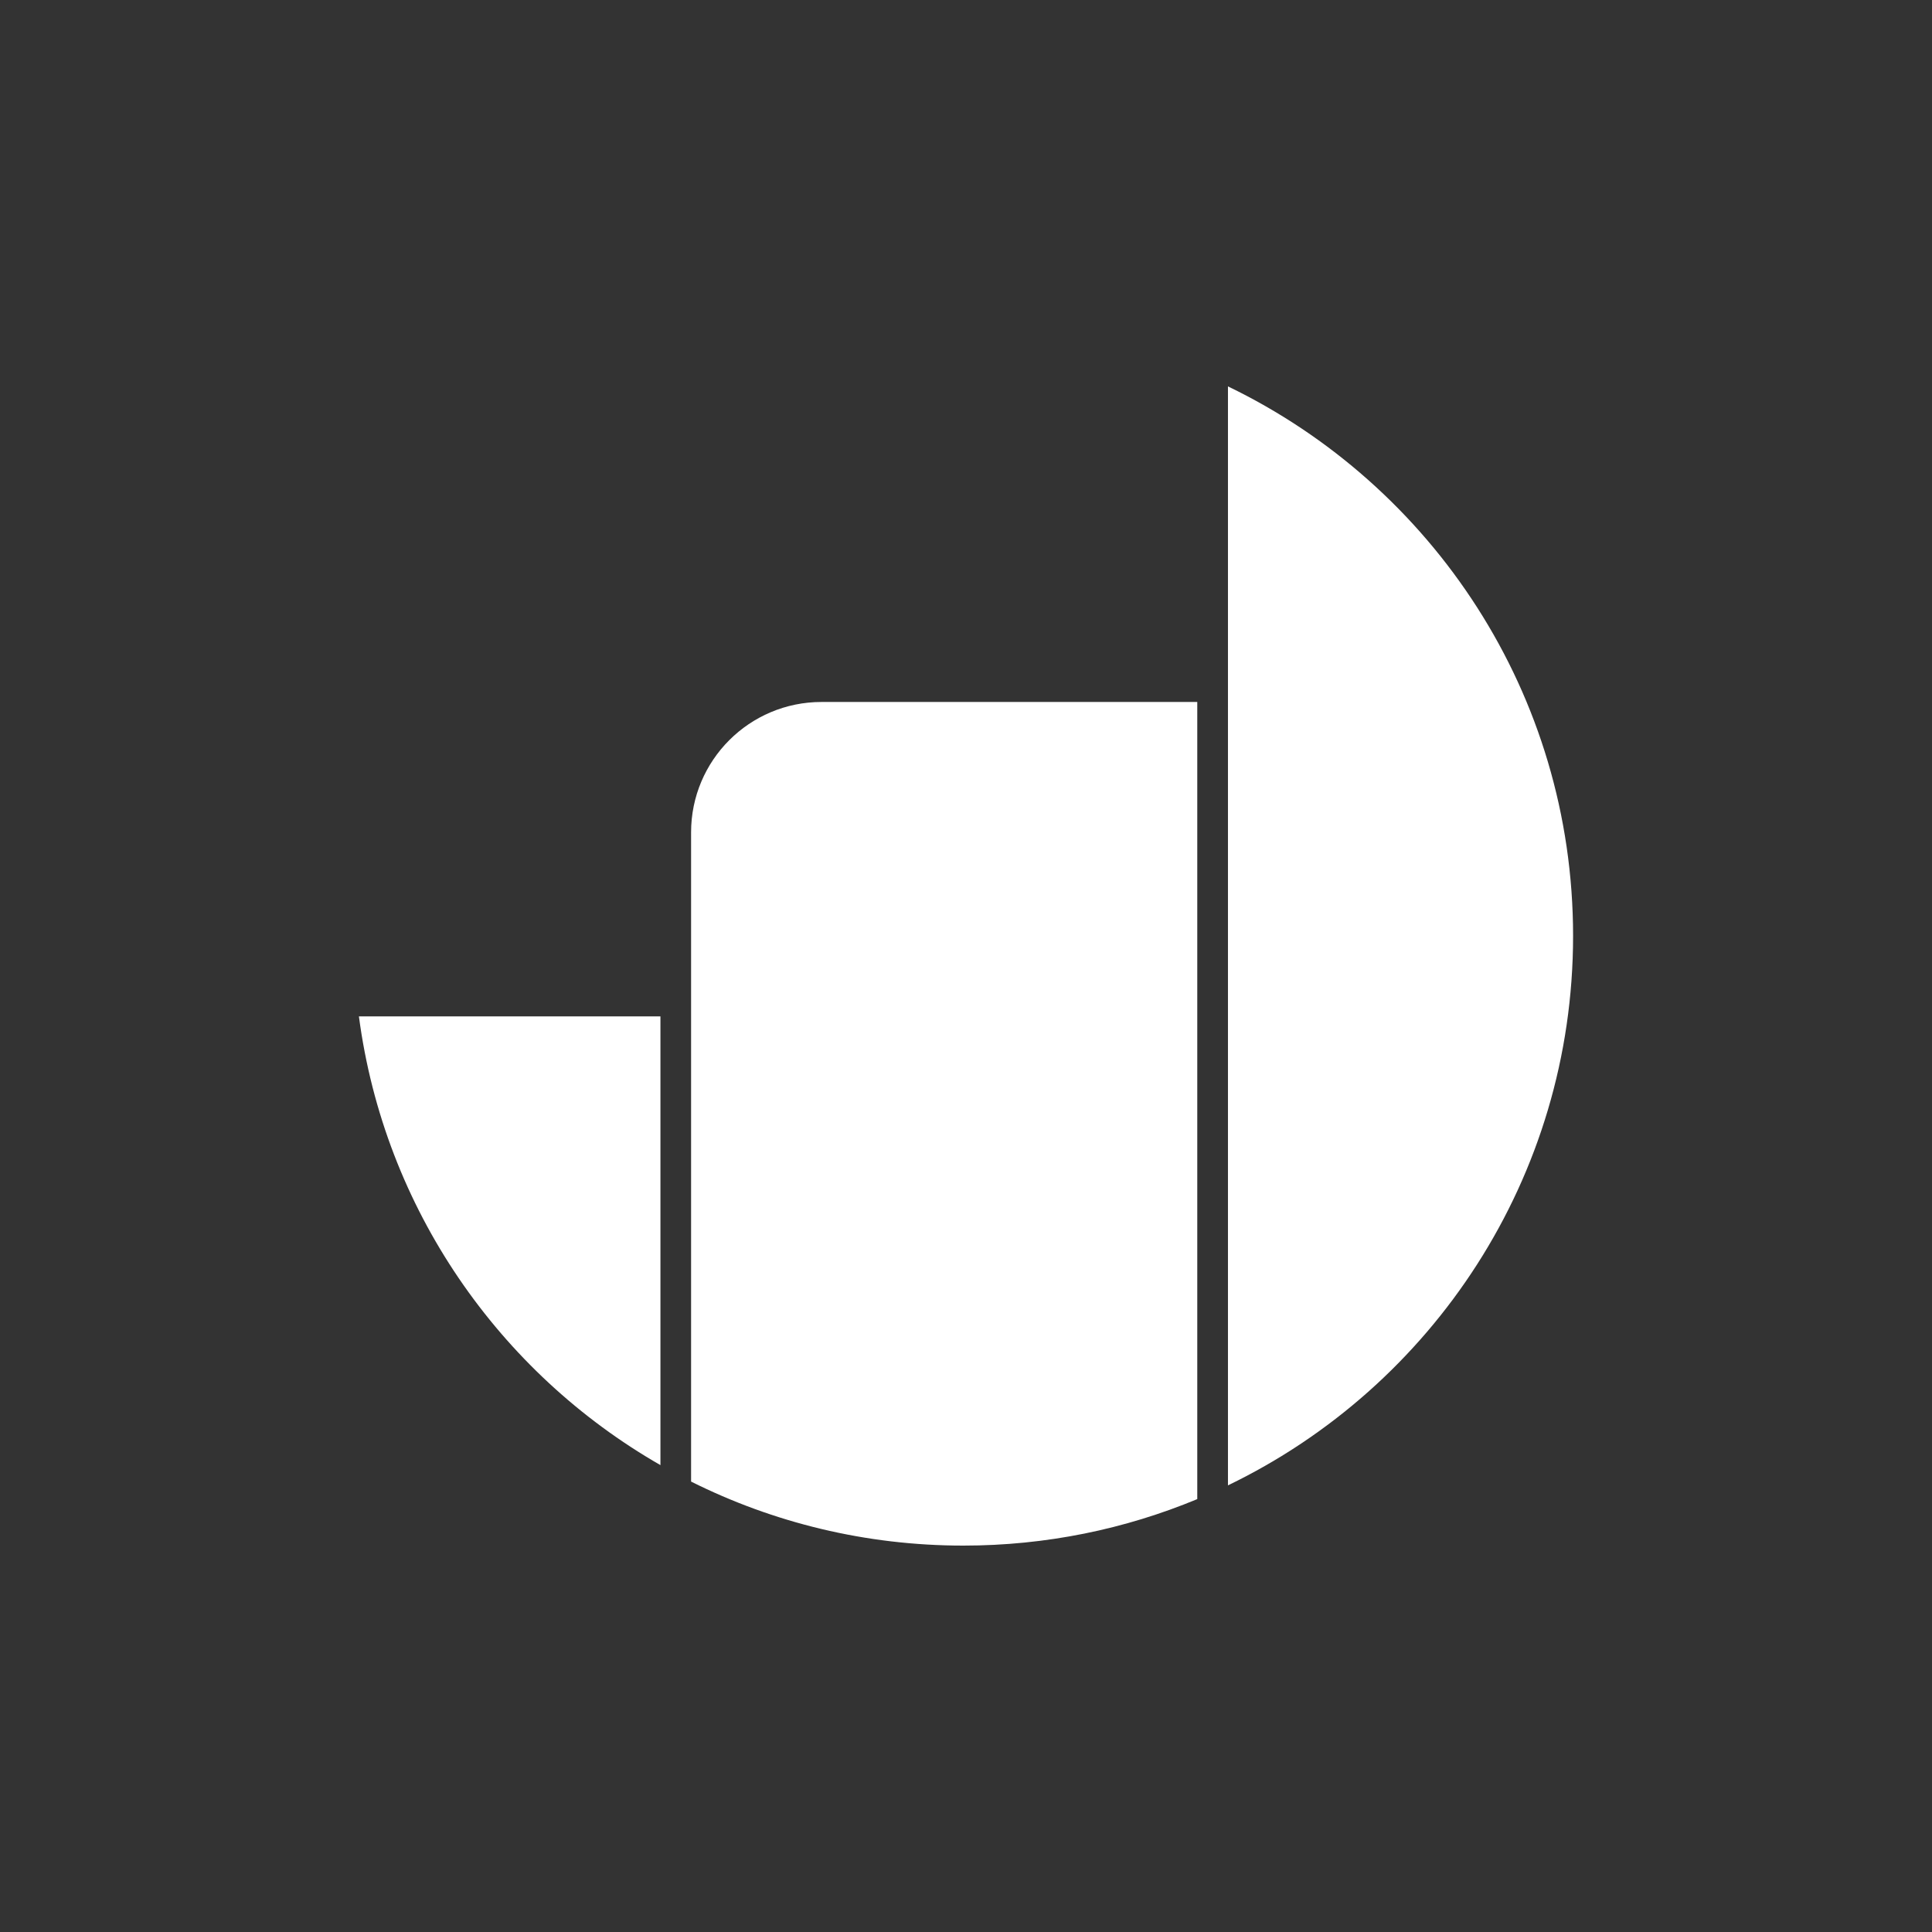 <svg width="44" height="44" viewBox="0 0 44 44" fill="none" xmlns="http://www.w3.org/2000/svg">
<rect x="0" y="0" width="44" height="44" fill="#333333" stroke="none"/>
<path d="M15.041 33.367C11.369 31.261 8.752 27.526 8.174 23.148H15.041V33.367Z" fill="white"/>
<path d="M27.966 8.8C32.617 11.044 35.826 15.804 35.826 21.314C35.826 26.824 32.617 31.584 27.966 33.828V8.8Z" fill="white"/>
<path d="M27.267 34.141C25.627 34.823 23.828 35.2 21.94 35.2C19.712 35.2 17.606 34.675 15.739 33.742V18.956C15.739 17.316 17.069 15.987 18.709 15.987H27.267V34.141Z" fill="white"/>
</svg>
